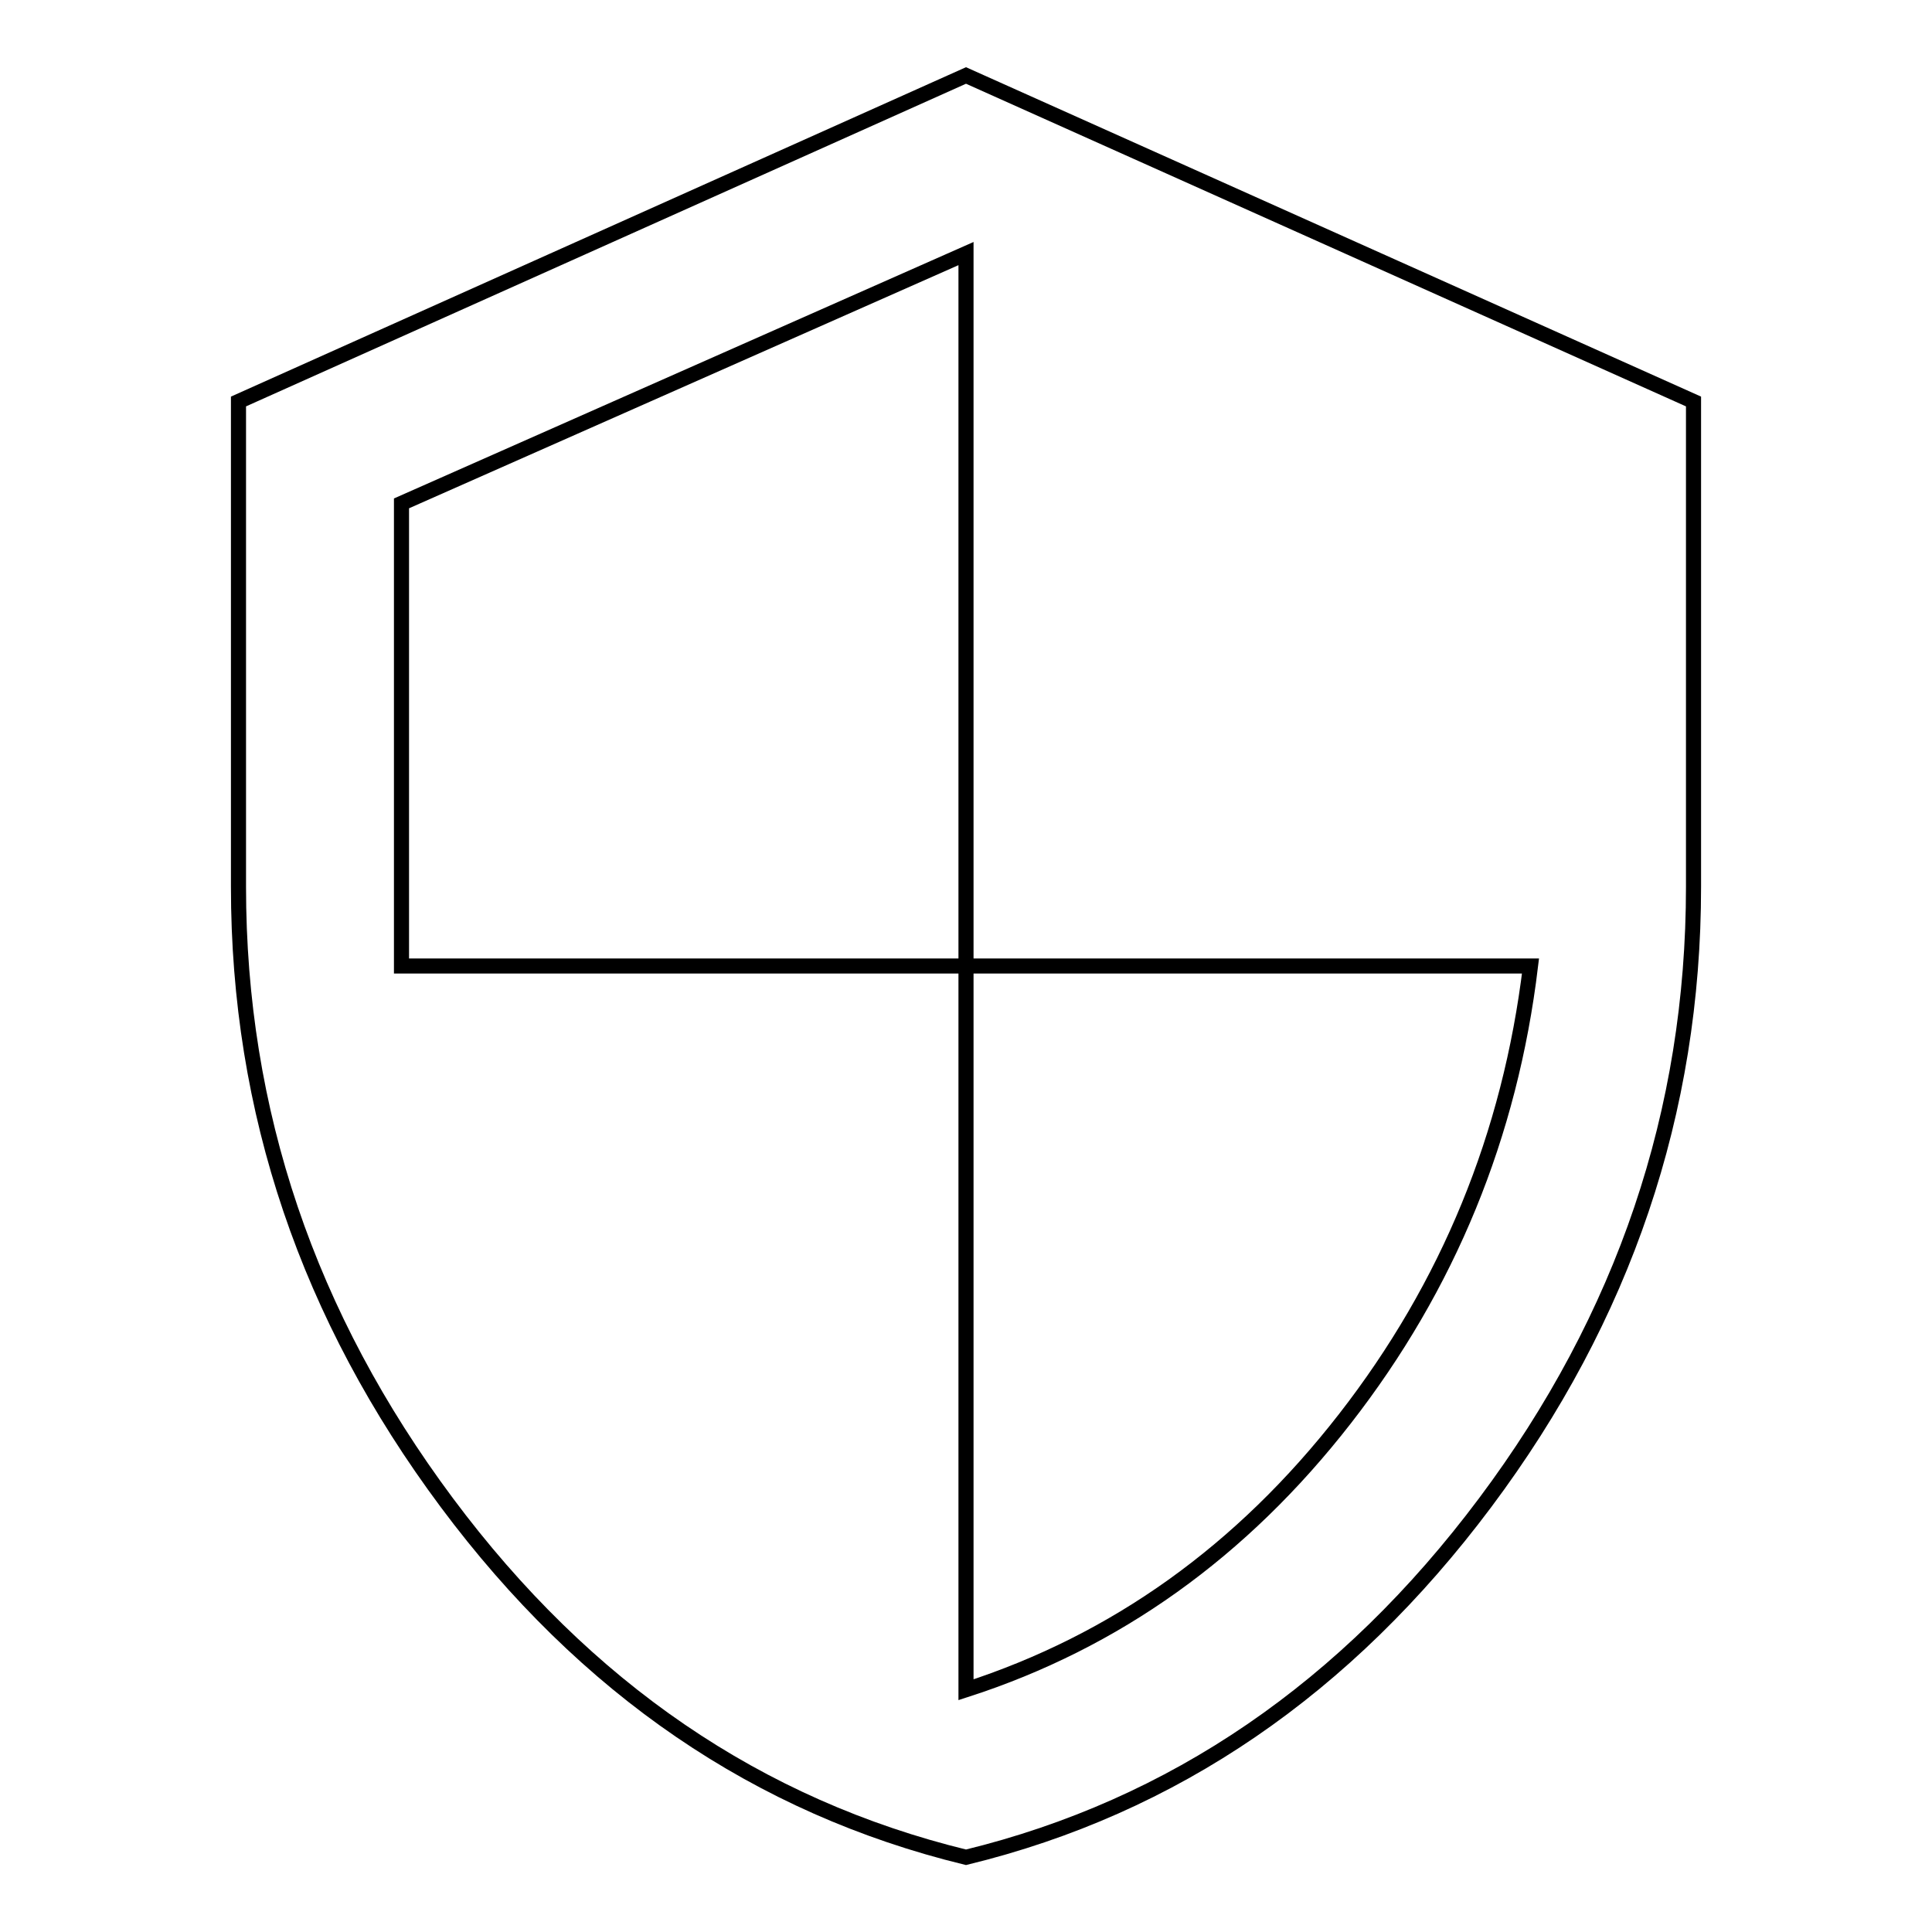 <?xml version="1.0" encoding="utf-8"?>
<!-- Svg Vector Icons : http://www.onlinewebfonts.com/icon -->
<!DOCTYPE svg PUBLIC "-//W3C//DTD SVG 1.1//EN" "http://www.w3.org/Graphics/SVG/1.1/DTD/svg11.dtd">
<svg version="1.1" xmlns="http://www.w3.org/2000/svg" xmlns:xlink="http://www.w3.org/1999/xlink" x="0px" y="0px" viewBox="0 0 256 256" enable-background="new 0 0 256 256" xml:space="preserve">
<g> <path stroke-width="2" fill-opacity="0" stroke="#000000"  d="M128,10l96.4,43.2v64.3c0,29.8-9.2,57-27.6,81.6s-41.3,40.3-68.8,47c-27.5-6.7-50.4-22.3-68.8-47 s-27.6-51.8-27.6-81.6V53.2L128,10z M128,128v95.9c19.8-6.4,36.5-18.3,50.2-35.9c13.7-17.6,21.9-37.6,24.6-60L128,128L128,128z  M128,128V33.6L53.2,66.7V128H128z"/></g>
</svg>